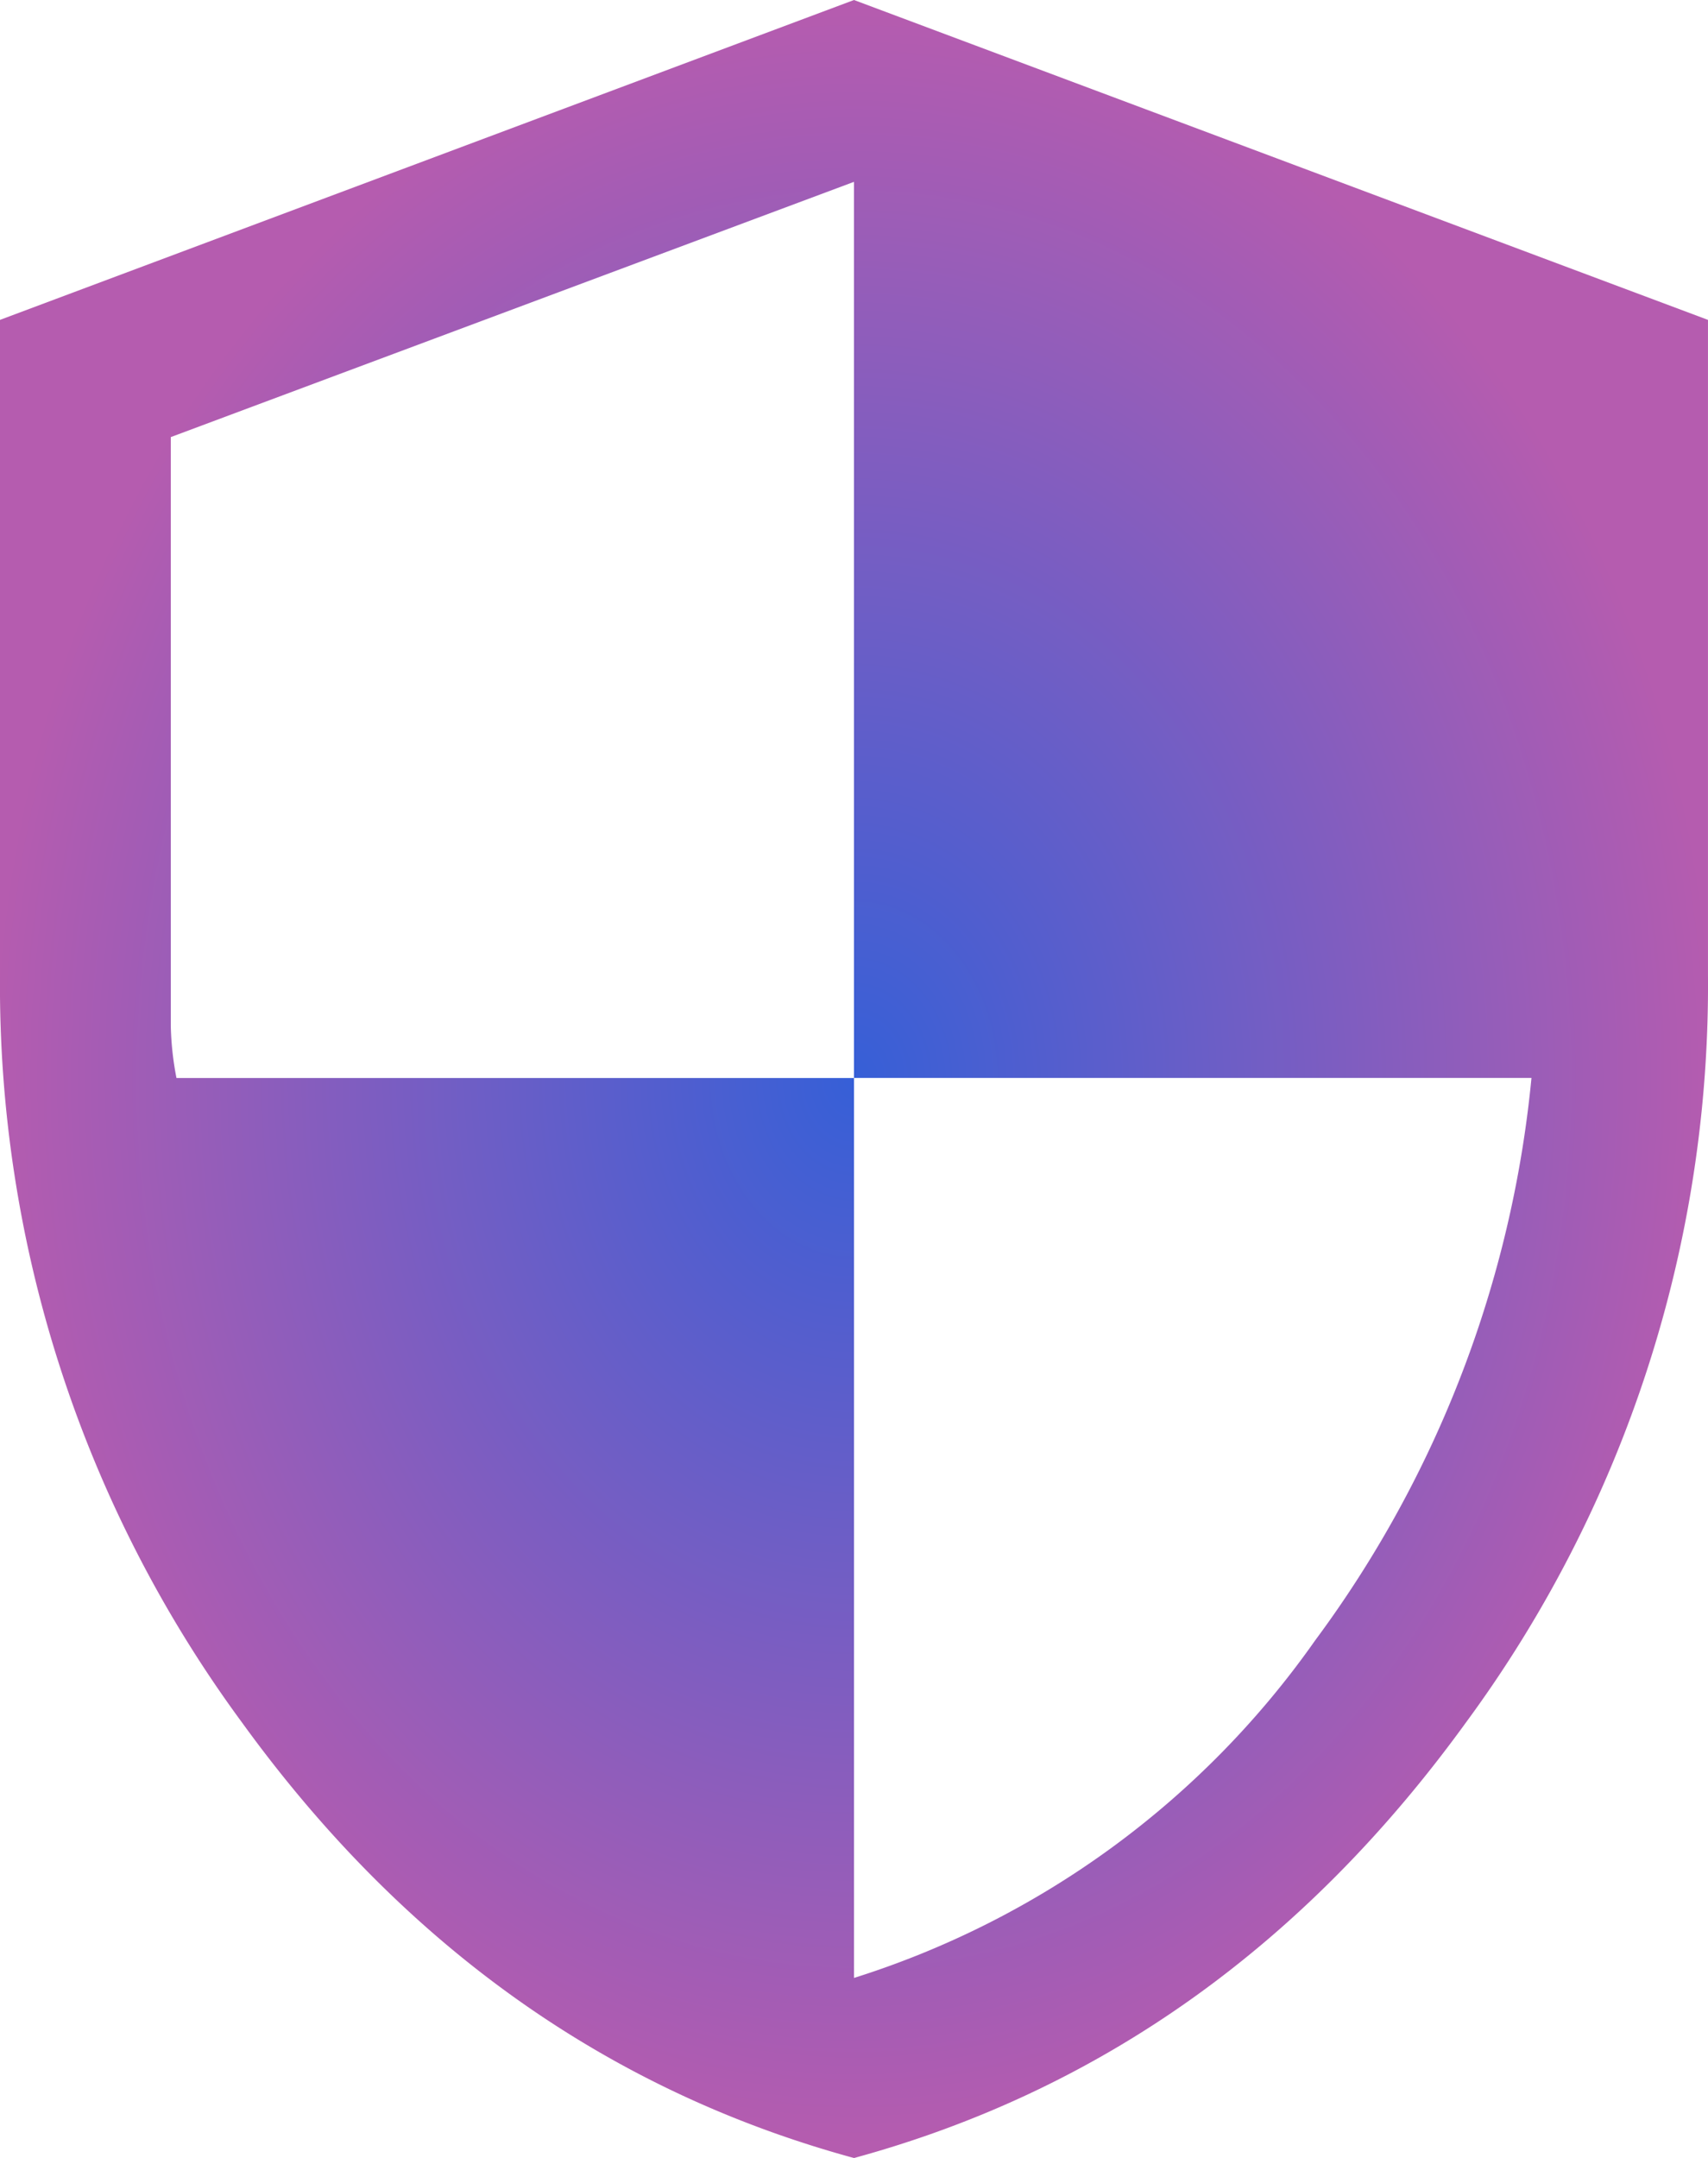 <svg xmlns="http://www.w3.org/2000/svg" xmlns:xlink="http://www.w3.org/1999/xlink" width="68.435" height="86.42" viewBox="0 0 68.435 86.42">
  <defs>
    <radialGradient id="radial-gradient" cx="0.5" cy="0.5" r="0.5" gradientUnits="objectBoundingBox">
      <stop offset="0" stop-color="#365fd7"/>
      <stop offset="1" stop-color="#b55caf"/>
    </radialGradient>
  </defs>
  <path id="security_24dp_5F6368_FILL0_wght300_GRAD0_opsz24" d="M214.217-772.039q-14.8-4.036-24.509-17.425A49.779,49.779,0,0,1,180-819.4v-26.25l34.217-12.81,34.217,12.81v26.25a49.779,49.779,0,0,1-9.709,29.936Q229.019-776.076,214.217-772.039Zm0-7.212a35.681,35.681,0,0,0,18.477-13.516,45.038,45.038,0,0,0,8.668-22.526H214.217v-35.885l-27.374,10.222v23.567a12.1,12.1,0,0,0,.228,2.1h27.146Z" transform="translate(-180 858.46)" fill="url(#radial-gradient)"/>
</svg>
